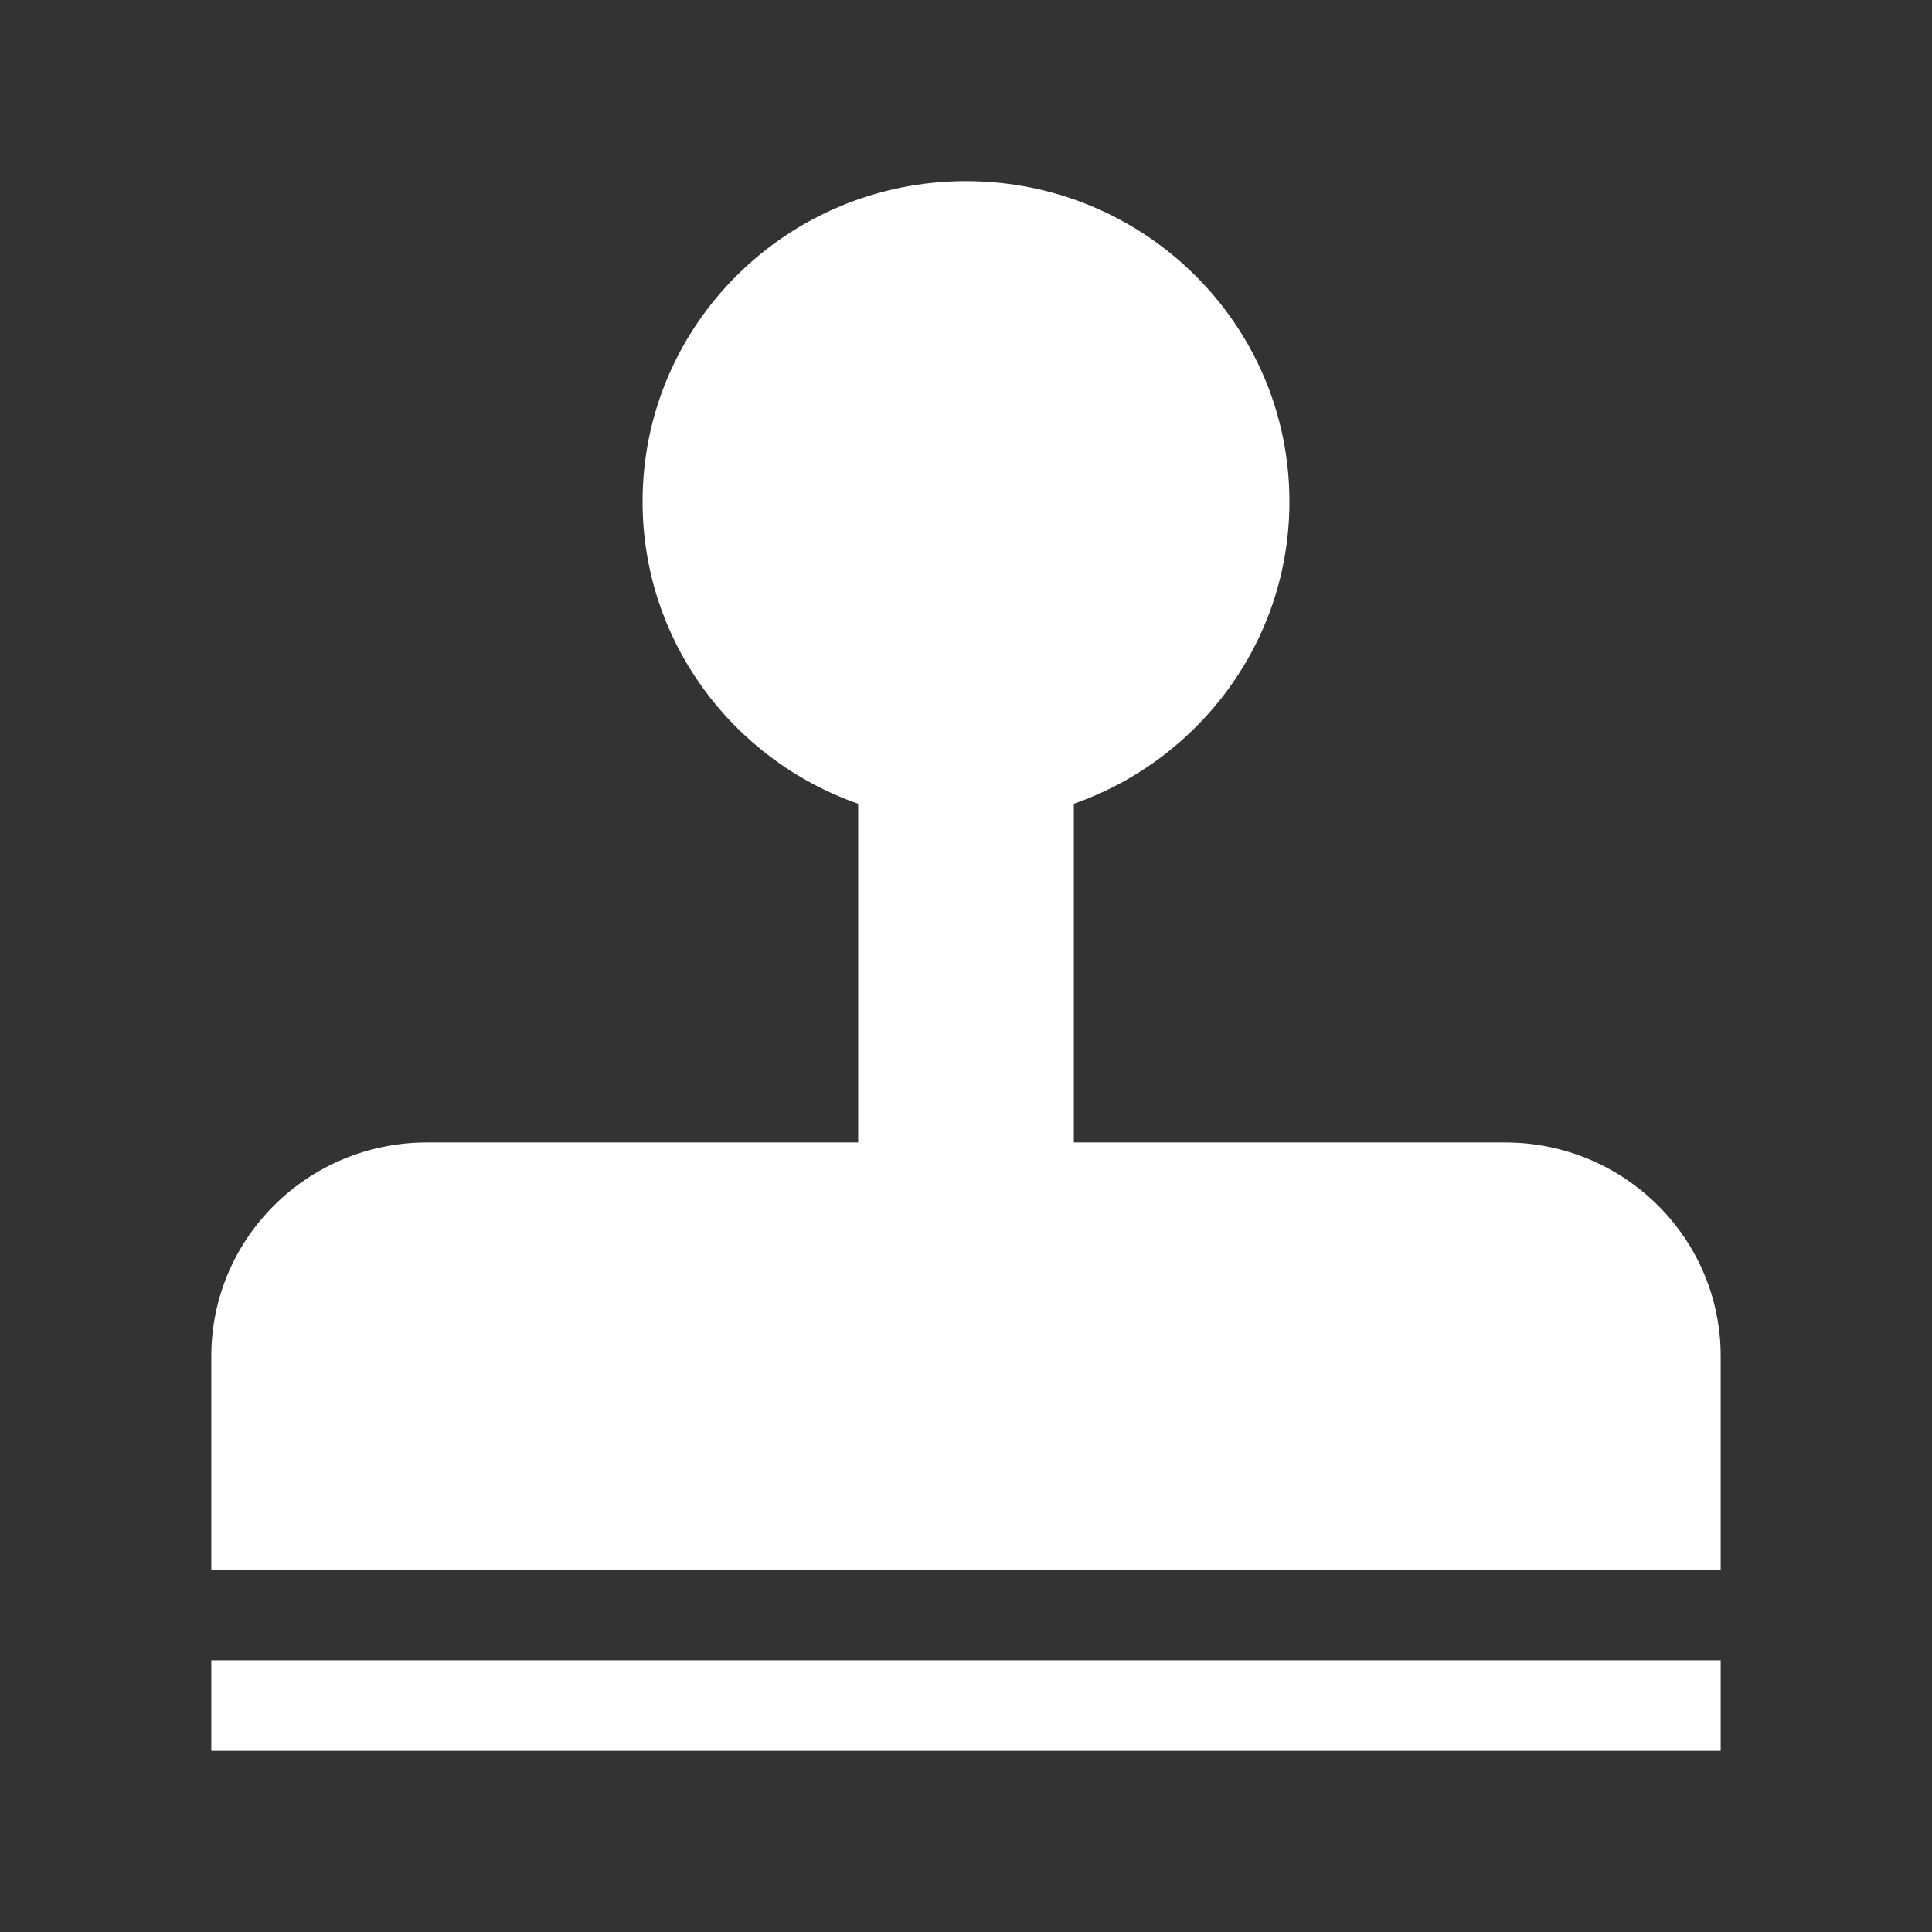 <svg width="32" height="32" viewBox="0 0 32 32" fill="none" xmlns="http://www.w3.org/2000/svg">
<rect x="0" y="0" width="32" height="32" fill="#333333" stroke="none"/>
<path d="M17.786 13.313C19.866 12.585 21.357 10.619 21.357 8.308C21.357 5.376 18.959 3 16 3C13.041 3 10.643 5.376 10.643 8.308C10.643 10.619 12.134 12.585 14.214 13.313V18.923H7.071C5.099 18.923 3.5 20.507 3.5 22.462V26H28.5V22.462C28.5 20.507 26.901 18.923 24.929 18.923H17.786V13.313Z" fill="white"/>
<rect x="3.5" y="27.5" width="25" height="1.5" fill="white"/>
</svg>
